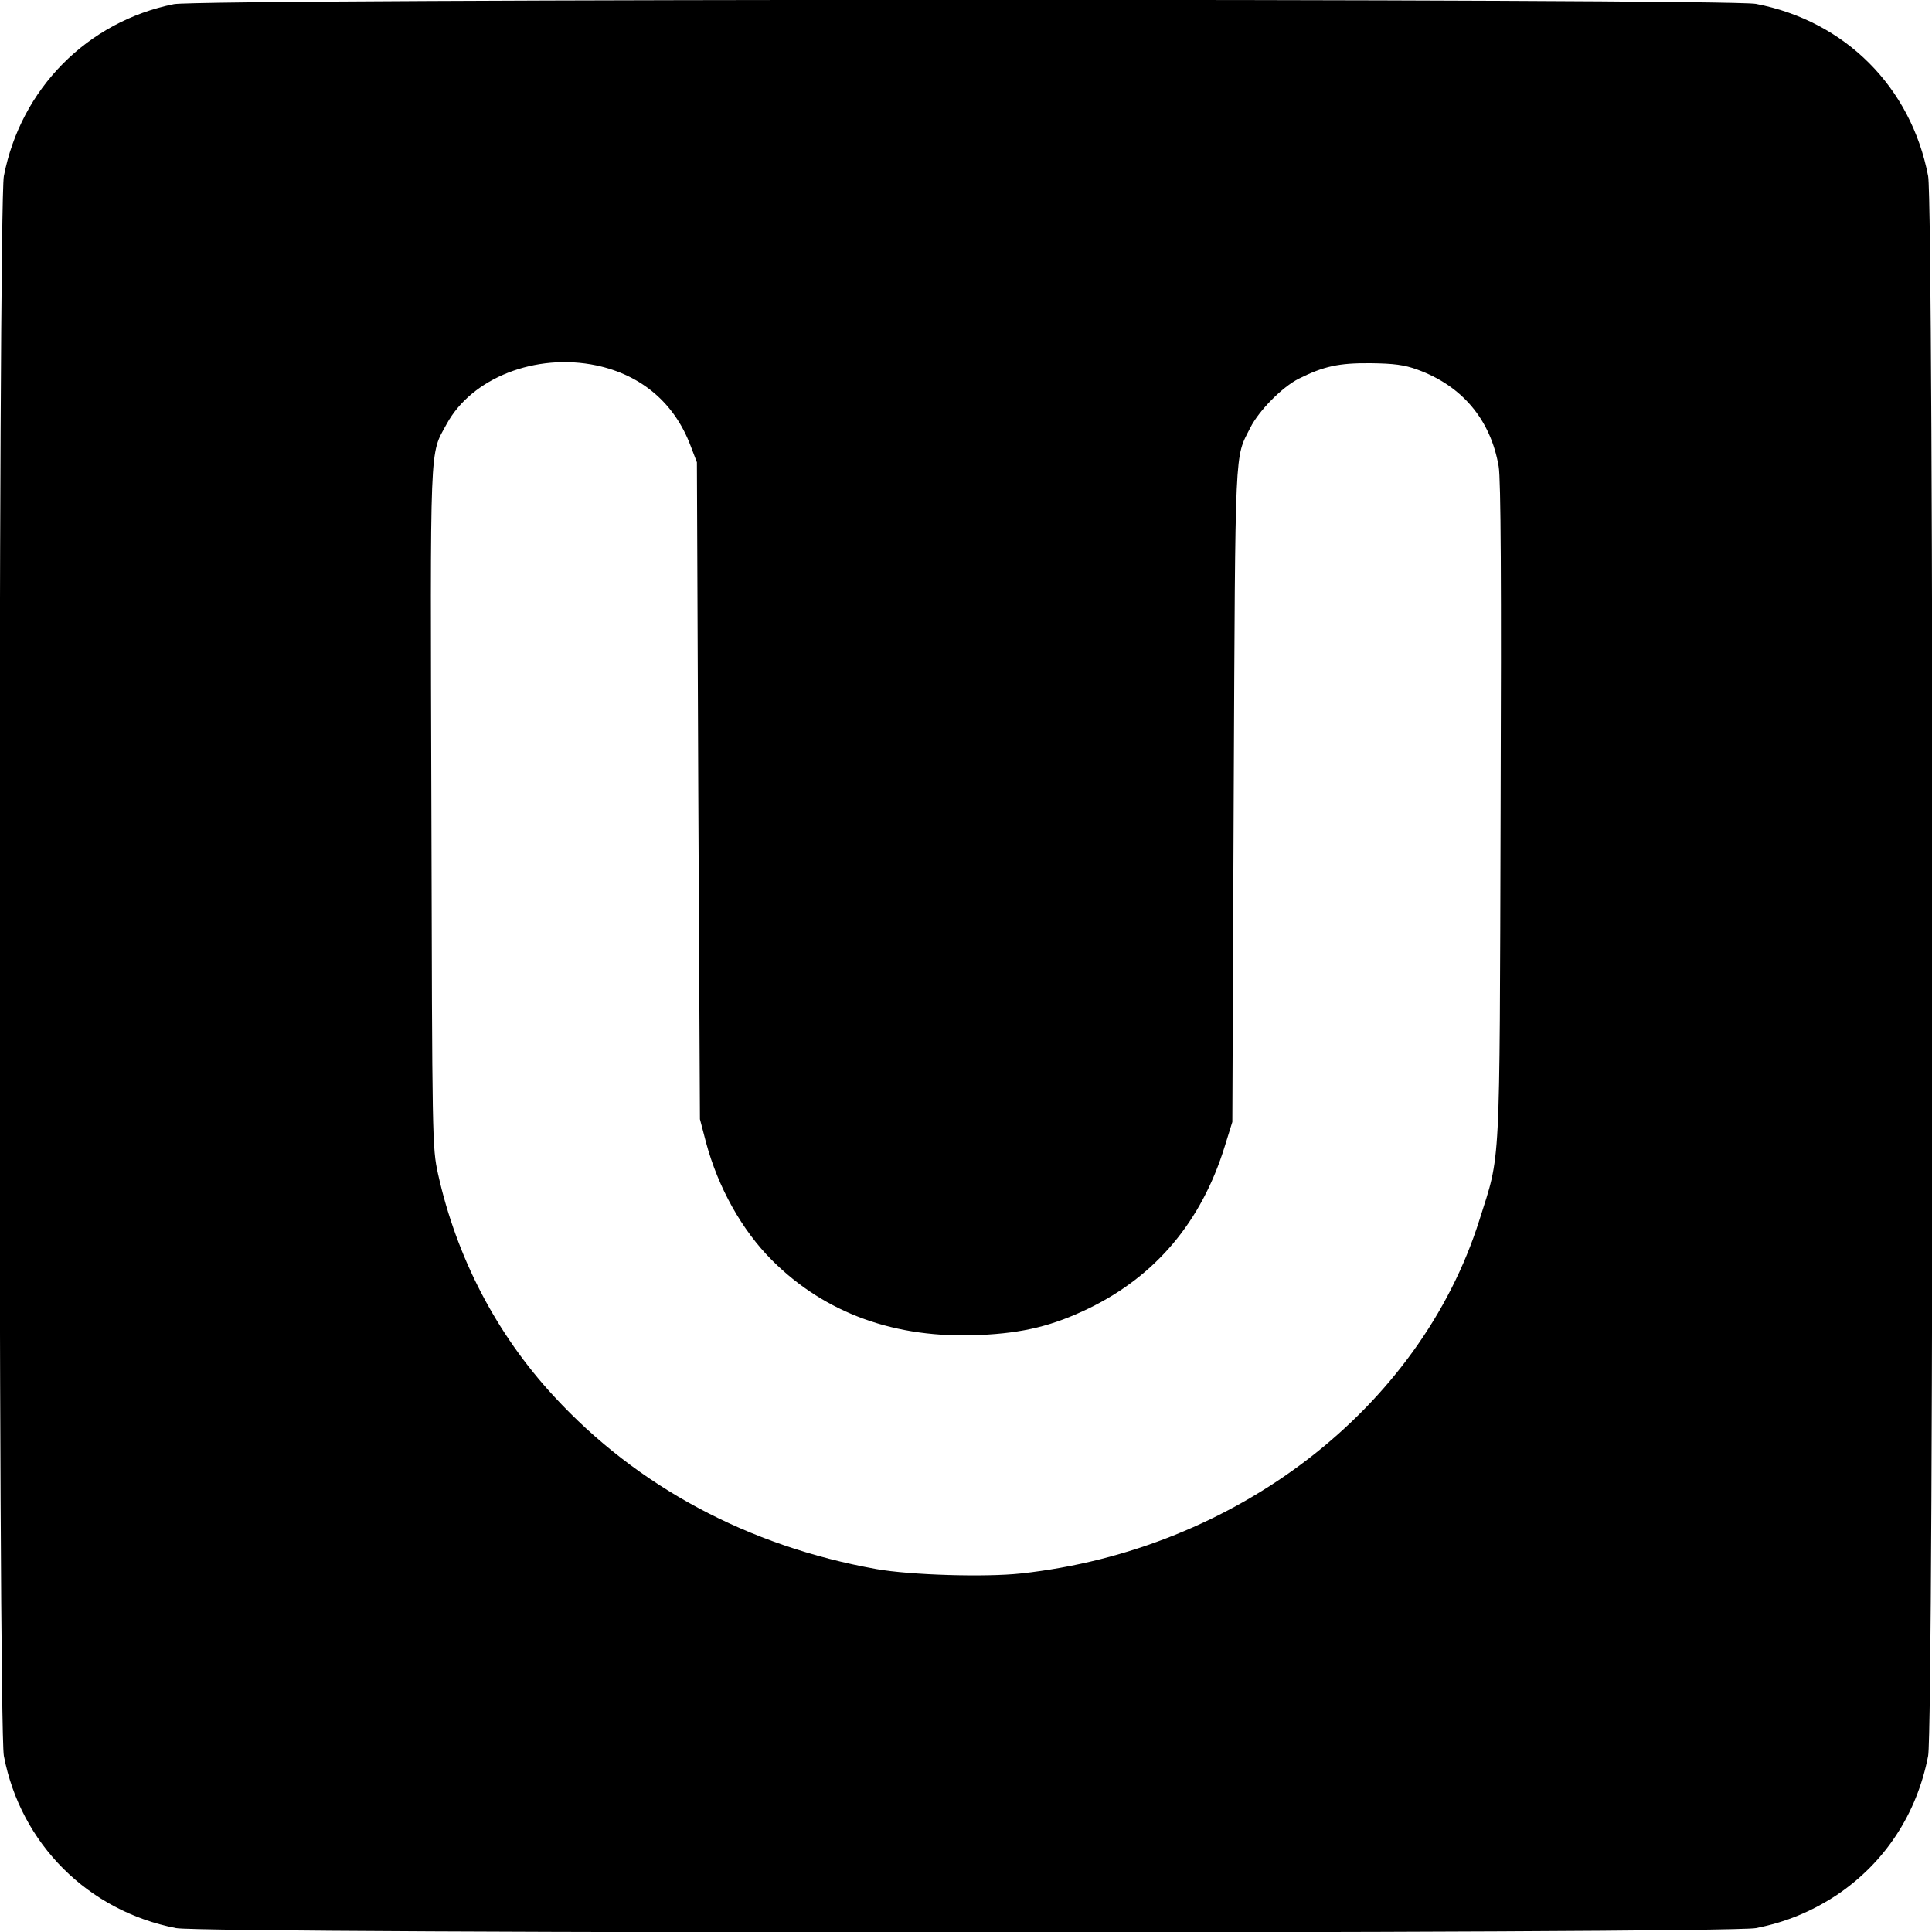 <?xml version="1.0" standalone="no"?>
<!DOCTYPE svg PUBLIC "-//W3C//DTD SVG 20010904//EN"
 "http://www.w3.org/TR/2001/REC-SVG-20010904/DTD/svg10.dtd">
<svg version="1.0" xmlns="http://www.w3.org/2000/svg"
 width="700pt" height="700pt" viewBox="0 0 700 700"
 preserveAspectRatio="xMidYMid meet">
<g transform="translate(0,700) scale(0.1,-0.1)"
fill="#000000" stroke="none">
<path d="M630 6985 c-314 -63 -555 -307 -616 -623 -21 -110 -21 -5614 0 -5724
61 -319 305 -562 624 -624 110 -21 5614 -21 5724 0 107 21 200 59 293 120 174
117 290 293 331 504 21 110 21 5614 0 5724 -62 323 -301 562 -624 624 -105 20
-5631 19 -5732 -1z m1531 -1309 c164 -35 283 -137 341 -291 l23 -60 5 -1190 6
-1190 22 -84 c44 -164 130 -318 239 -427 193 -193 448 -285 752 -271 160 7
267 34 397 97 242 118 407 314 491 585 l28 90 5 1190 c6 1282 3 1212 60 1325
31 62 116 148 176 178 90 45 145 57 259 56 86 -1 123 -6 170 -23 163 -59 266
-182 295 -351 8 -46 10 -414 7 -1250 -4 -1323 1 -1235 -77 -1481 -215 -681
-880 -1195 -1661 -1280 -129 -14 -401 -6 -524 16 -464 83 -867 299 -1168 626
-209 226 -353 504 -420 806 -21 97 -21 114 -24 1327 -4 1347 -7 1275 55 1389
91 168 323 259 543 213z"/>
</g>
</svg>
